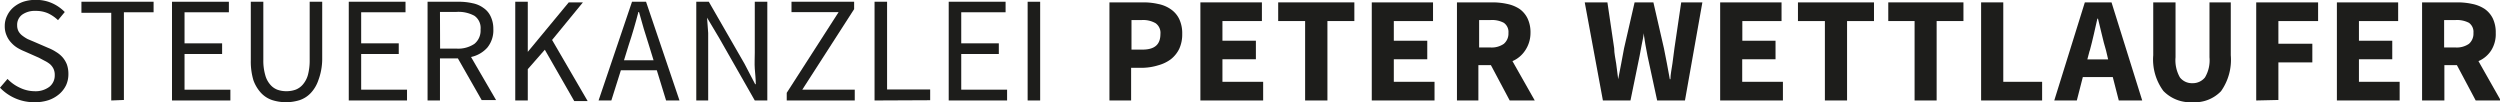 <svg id="Ebene_1" data-name="Ebene 1" xmlns="http://www.w3.org/2000/svg" viewBox="0 0 199.56 8.16">
  <defs>
    <style>
      .cls-1 {
        fill: #1d1d1b;
      }
    </style>
  </defs>
  <g>
    <g>
      <path class="cls-1" d="M5,9.75A3.76,3.76,0,0,1,2.27,8.59l.6-.7a3.2,3.2,0,0,0,1,.71A2.72,2.72,0,0,0,5,8.87a1.84,1.84,0,0,0,1.21-.35,1.15,1.15,0,0,0,.43-.93,1.13,1.13,0,0,0-.1-.51,1.22,1.22,0,0,0-.27-.36,2.17,2.17,0,0,0-.42-.27L5.38,6.2,4.25,5.7a4.27,4.27,0,0,1-.57-.28A2.24,2.24,0,0,1,3.17,5a1.87,1.87,0,0,1-.37-.57,1.81,1.81,0,0,1-.15-.76,1.81,1.81,0,0,1,.19-.83,2,2,0,0,1,.51-.67,2.47,2.47,0,0,1,.78-.44,3.12,3.12,0,0,1,1-.15,3.13,3.13,0,0,1,1.31.27,3.24,3.24,0,0,1,1,.7l-.54.65a2.93,2.93,0,0,0-.8-.55,2.4,2.4,0,0,0-1-.19,1.73,1.73,0,0,0-1.06.3,1,1,0,0,0-.4.85,1,1,0,0,0,.11.48,1.15,1.15,0,0,0,.31.35,3,3,0,0,0,.42.27L5,4.93l1.11.48a3.51,3.51,0,0,1,.64.33,2.17,2.17,0,0,1,.52.43,2,2,0,0,1,.34.57,2.26,2.26,0,0,1,.12.77,2.12,2.12,0,0,1-.18.87A2.2,2.2,0,0,1,7,9.1a2.64,2.64,0,0,1-.84.48A3.45,3.45,0,0,1,5,9.75Z" transform="translate(-2.27 -1.59)"/>
      <path class="cls-1" d="M11.15,9.61v-7H8.77V1.73h5.76v.84H12.16v7Z" transform="translate(-2.27 -1.59)"/>
      <path class="cls-1" d="M16,9.61V1.73h4.54v.84H17V5.05h3V5.9H17V8.75h3.66v.86Z" transform="translate(-2.27 -1.59)"/>
      <path class="cls-1" d="M25.08,9.75A3.7,3.7,0,0,1,24,9.58a2.15,2.15,0,0,1-.9-.58,3,3,0,0,1-.6-1,5.22,5.22,0,0,1-.21-1.6V1.73h1V6.38a4.1,4.1,0,0,0,.15,1.19,1.88,1.88,0,0,0,.39.76,1.4,1.4,0,0,0,.58.42,2.09,2.09,0,0,0,.72.12,2.15,2.15,0,0,0,.73-.12,1.43,1.43,0,0,0,.59-.42,2,2,0,0,0,.4-.76,4.52,4.52,0,0,0,.14-1.19V1.73h1V6.35A4.9,4.9,0,0,1,27.68,8a2.8,2.8,0,0,1-.59,1,2.18,2.18,0,0,1-.89.58A3.7,3.7,0,0,1,25.08,9.75Z" transform="translate(-2.27 -1.59)"/>
      <path class="cls-1" d="M30.11,9.61V1.73h4.53v.84H31.1V5.05h3V5.9h-3V8.75h3.66v.86Z" transform="translate(-2.27 -1.59)"/>
      <path class="cls-1" d="M36.4,9.61V1.73h2.46A4.84,4.84,0,0,1,40,1.85a2.16,2.16,0,0,1,.87.38,1.64,1.64,0,0,1,.57.68,2.28,2.28,0,0,1,.21,1,2.18,2.18,0,0,1-.48,1.48,2.42,2.42,0,0,1-1.3.75l2,3.44H40.72l-1.9-3.33H37.39V9.61Zm1-4.14h1.32a2.31,2.31,0,0,0,1.42-.38,1.36,1.36,0,0,0,.49-1.15,1.18,1.18,0,0,0-.49-1.09,2.65,2.65,0,0,0-1.42-.31H37.39Z" transform="translate(-2.27 -1.59)"/>
      <path class="cls-1" d="M43.4,9.61V1.73h1v4h0l3.27-3.95h1.13l-2.46,3,2.84,4.88H48.11l-2.35-4.1L44.4,7.11v2.5Z" transform="translate(-2.27 -1.59)"/>
      <path class="cls-1" d="M50.05,9.61l2.67-7.88h1.12l2.67,7.88H55.44L54.7,7.2H51.83l-.76,2.41Zm2.4-4.41-.37,1.2h2.36l-.37-1.2c-.14-.44-.28-.88-.41-1.31s-.25-.88-.38-1.34h-.05c-.12.46-.24.9-.37,1.34S52.6,4.76,52.45,5.2Z" transform="translate(-2.27 -1.59)"/>
      <path class="cls-1" d="M57.85,9.61V1.73h1l2.85,4.95.85,1.63h.05c0-.4-.05-.82-.08-1.24s0-.85,0-1.27V1.73h1V9.61h-1l-2.85-5L58.71,3h0l.09,1.22c0,.41,0,.82,0,1.24V9.61Z" transform="translate(-2.27 -1.59)"/>
      <path class="cls-1" d="M65.07,9.61V9l4.14-6.44H65.45V1.73h5v.59L66.31,8.75H70.5v.86Z" transform="translate(-2.27 -1.59)"/>
      <path class="cls-1" d="M72.08,9.61V1.73h1v7h3.44v.86Z" transform="translate(-2.27 -1.59)"/>
      <path class="cls-1" d="M78,9.61V1.73h4.54v.84H79V5.05h3V5.9H79V8.75h3.66v.86Z" transform="translate(-2.27 -1.59)"/>
      <path class="cls-1" d="M84.3,9.61V1.73h1V9.61Z" transform="translate(-2.27 -1.59)"/>
    </g>
    <g>
      <path class="cls-1" d="M90.83,9.61V1.78h2.69a5.22,5.22,0,0,1,1.21.13,2.63,2.63,0,0,1,1,.42,2,2,0,0,1,.67.78,2.66,2.66,0,0,1,.24,1.19,2.75,2.75,0,0,1-.24,1.19,2.39,2.39,0,0,1-.67.83,3,3,0,0,1-1,.48A4.49,4.49,0,0,1,93.56,7h-1V9.61Zm1.76-4.06h.87c1,0,1.44-.42,1.44-1.25a.94.94,0,0,0-.39-.86,2,2,0,0,0-1.1-.25h-.82Z" transform="translate(-2.27 -1.59)"/>
      <path class="cls-1" d="M98.09,9.61V1.78H103V3.27H99.85V4.84h2.67V6.32H99.85v1.8h3.25V9.61Z" transform="translate(-2.27 -1.59)"/>
      <path class="cls-1" d="M106.45,9.61V3.27H104.3V1.78h6.08V3.27h-2.15V9.61Z" transform="translate(-2.27 -1.59)"/>
      <path class="cls-1" d="M111.77,9.61V1.78h4.89V3.27h-3.13V4.84h2.67V6.32h-2.67v1.8h3.25V9.61Z" transform="translate(-2.27 -1.59)"/>
      <path class="cls-1" d="M118.57,9.61V1.78h2.82a5.39,5.39,0,0,1,1.17.12,2.86,2.86,0,0,1,1,.4,2,2,0,0,1,.64.75,2.57,2.57,0,0,1,.24,1.17A2.5,2.5,0,0,1,124,5.64a2.31,2.31,0,0,1-1,.83l1.78,3.14h-2l-1.5-2.82h-1V9.61Zm1.77-4.23h.91a1.69,1.69,0,0,0,1.06-.29,1.07,1.07,0,0,0,.37-.87.89.89,0,0,0-.37-.81,2,2,0,0,0-1.06-.22h-.91Z" transform="translate(-2.27 -1.59)"/>
      <path class="cls-1" d="M130.22,9.61l-1.45-7.83h1.81l.54,3.66c0,.41.1.82.16,1.23s.11.83.16,1.24h0l.24-1.24c.07-.41.15-.82.23-1.23l.84-3.66h1.5l.84,3.66.24,1.22c.07.41.15.83.23,1.25h.05c0-.42.11-.84.16-1.25s.11-.81.16-1.22l.54-3.66h1.69l-1.39,7.83h-2.22l-.77-3.56c-.06-.3-.12-.61-.17-.91s-.1-.61-.14-.9h0c0,.29-.1.59-.15.9s-.11.61-.17.91l-.73,3.56Z" transform="translate(-2.27 -1.59)"/>
      <path class="cls-1" d="M139.58,9.61V1.78h4.9V3.27h-3.13V4.84H144V6.32h-2.66v1.8h3.25V9.61Z" transform="translate(-2.27 -1.59)"/>
      <path class="cls-1" d="M147.94,9.61V3.27h-2.15V1.78h6.07V3.27h-2.15V9.61Z" transform="translate(-2.27 -1.59)"/>
      <path class="cls-1" d="M155.1,9.61V3.27H153V1.78H159V3.27h-2.14V9.61Z" transform="translate(-2.27 -1.59)"/>
      <path class="cls-1" d="M160.41,9.61V1.78h1.77V8.12h3.1V9.61Z" transform="translate(-2.27 -1.59)"/>
      <path class="cls-1" d="M166.25,9.61l2.44-7.83h2.13l2.45,7.83H171.4l-.48-1.87h-2.39l-.48,1.87Zm2.83-4-.19.72h1.66l-.17-.72c-.12-.4-.23-.81-.33-1.25s-.21-.87-.31-1.28h-.05c-.1.42-.19.85-.29,1.28S169.19,5.25,169.08,5.65Z" transform="translate(-2.27 -1.59)"/>
      <path class="cls-1" d="M177.29,9.75a3,3,0,0,1-2.33-.9A4.22,4.22,0,0,1,174.15,6V1.78h1.78V6.16a2.76,2.76,0,0,0,.35,1.61,1.21,1.21,0,0,0,1,.46,1.24,1.24,0,0,0,1-.46,2.67,2.67,0,0,0,.36-1.61V1.78h1.7V6a4.34,4.34,0,0,1-.78,2.87A2.9,2.9,0,0,1,177.29,9.75Z" transform="translate(-2.27 -1.59)"/>
      <path class="cls-1" d="M182.37,9.61V1.78h4.94V3.27h-3.17V5.08h2.71V6.57h-2.71v3Z" transform="translate(-2.27 -1.59)"/>
      <path class="cls-1" d="M188.81,9.61V1.78h4.89V3.27h-3.13V4.84h2.66V6.32h-2.66v1.8h3.25V9.61Z" transform="translate(-2.27 -1.59)"/>
      <path class="cls-1" d="M195.61,9.61V1.78h2.82a5.39,5.39,0,0,1,1.17.12,2.81,2.81,0,0,1,1,.4,2,2,0,0,1,.65.75,2.57,2.57,0,0,1,.24,1.17,2.43,2.43,0,0,1-.38,1.42,2.28,2.28,0,0,1-1,.83l1.78,3.14h-2l-1.5-2.82h-1V9.61Zm1.76-4.23h.92a1.71,1.71,0,0,0,1.06-.29,1.07,1.07,0,0,0,.36-.87.89.89,0,0,0-.36-.81,2.07,2.07,0,0,0-1.06-.22h-.92Z" transform="translate(-2.27 -1.59)"/>
    </g>
  </g>
</svg>
